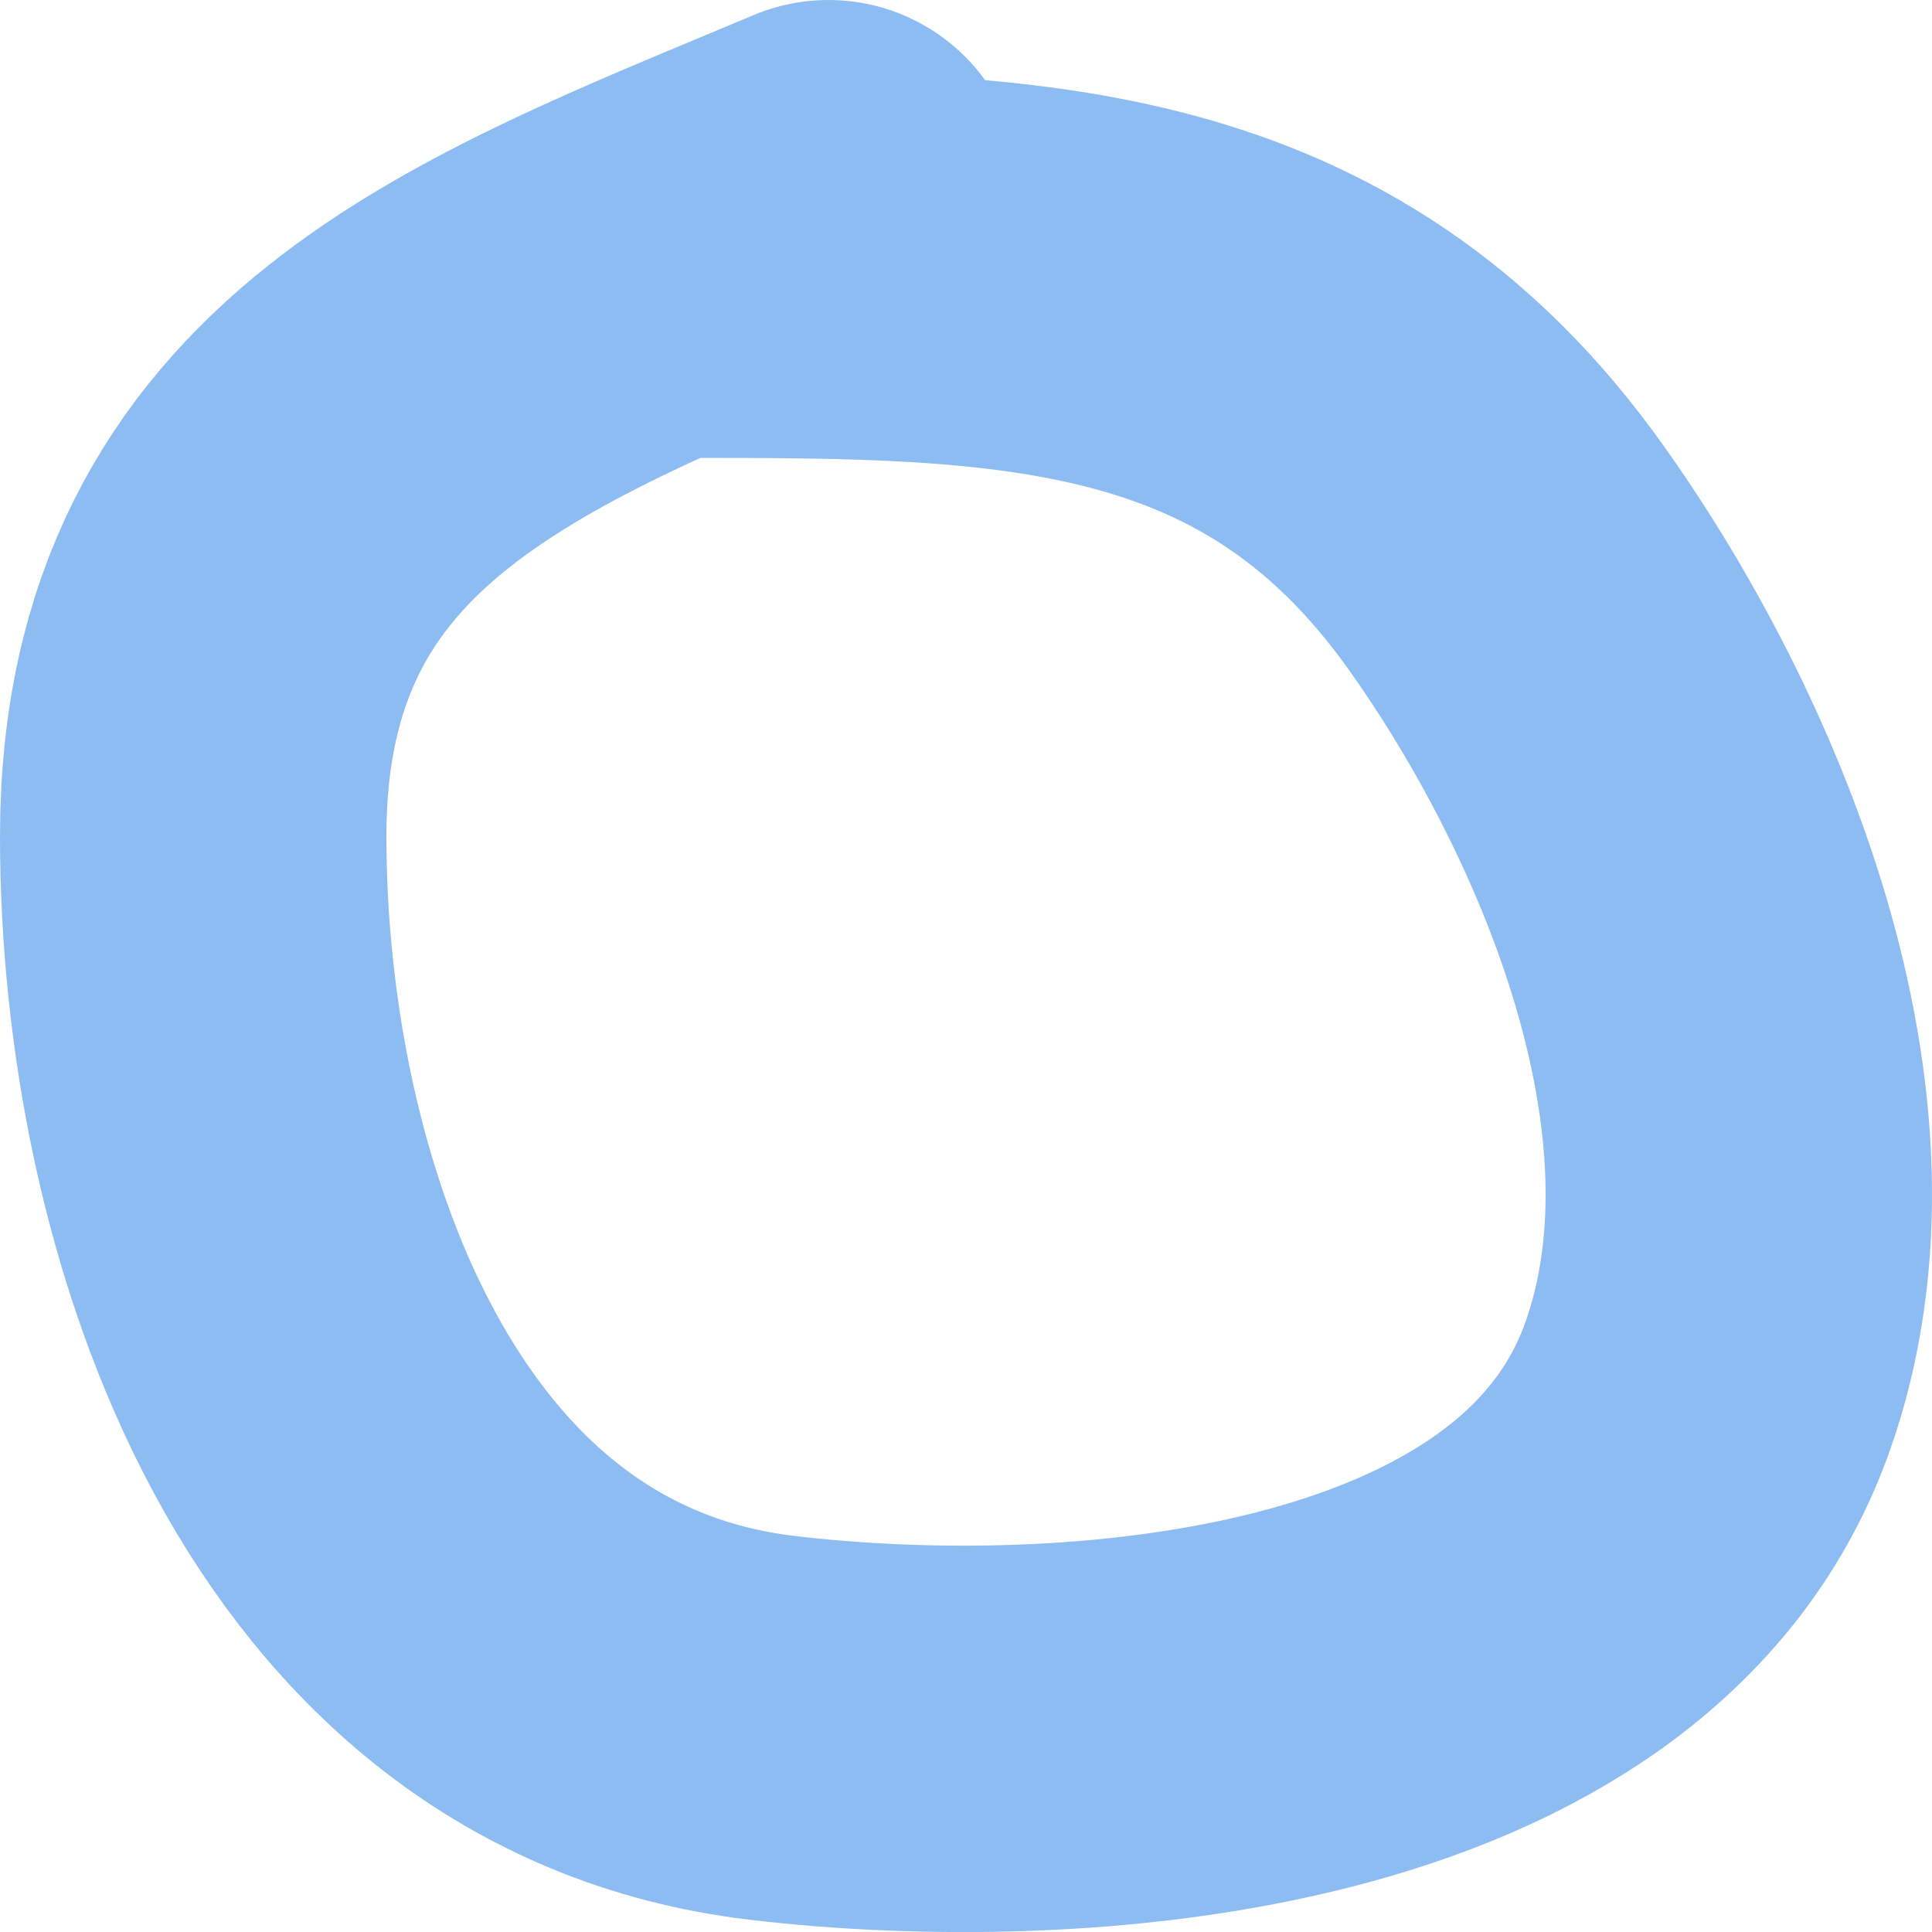 <?xml version="1.0" encoding="UTF-8"?> <svg xmlns="http://www.w3.org/2000/svg" width="10" height="10" viewBox="0 0 10 10" fill="none"> <path d="M4.288 1C2.596 1.711 1 2.267 1 4.329C1 6.235 1.806 8.682 3.994 8.943C5.53 9.126 8.2 8.954 8.835 7.186C9.344 5.766 8.584 3.996 7.799 2.891C6.724 1.376 5.266 1.37 3.557 1.37" stroke="#8DBCF3" stroke-width="2" stroke-linecap="round"></path> </svg> 